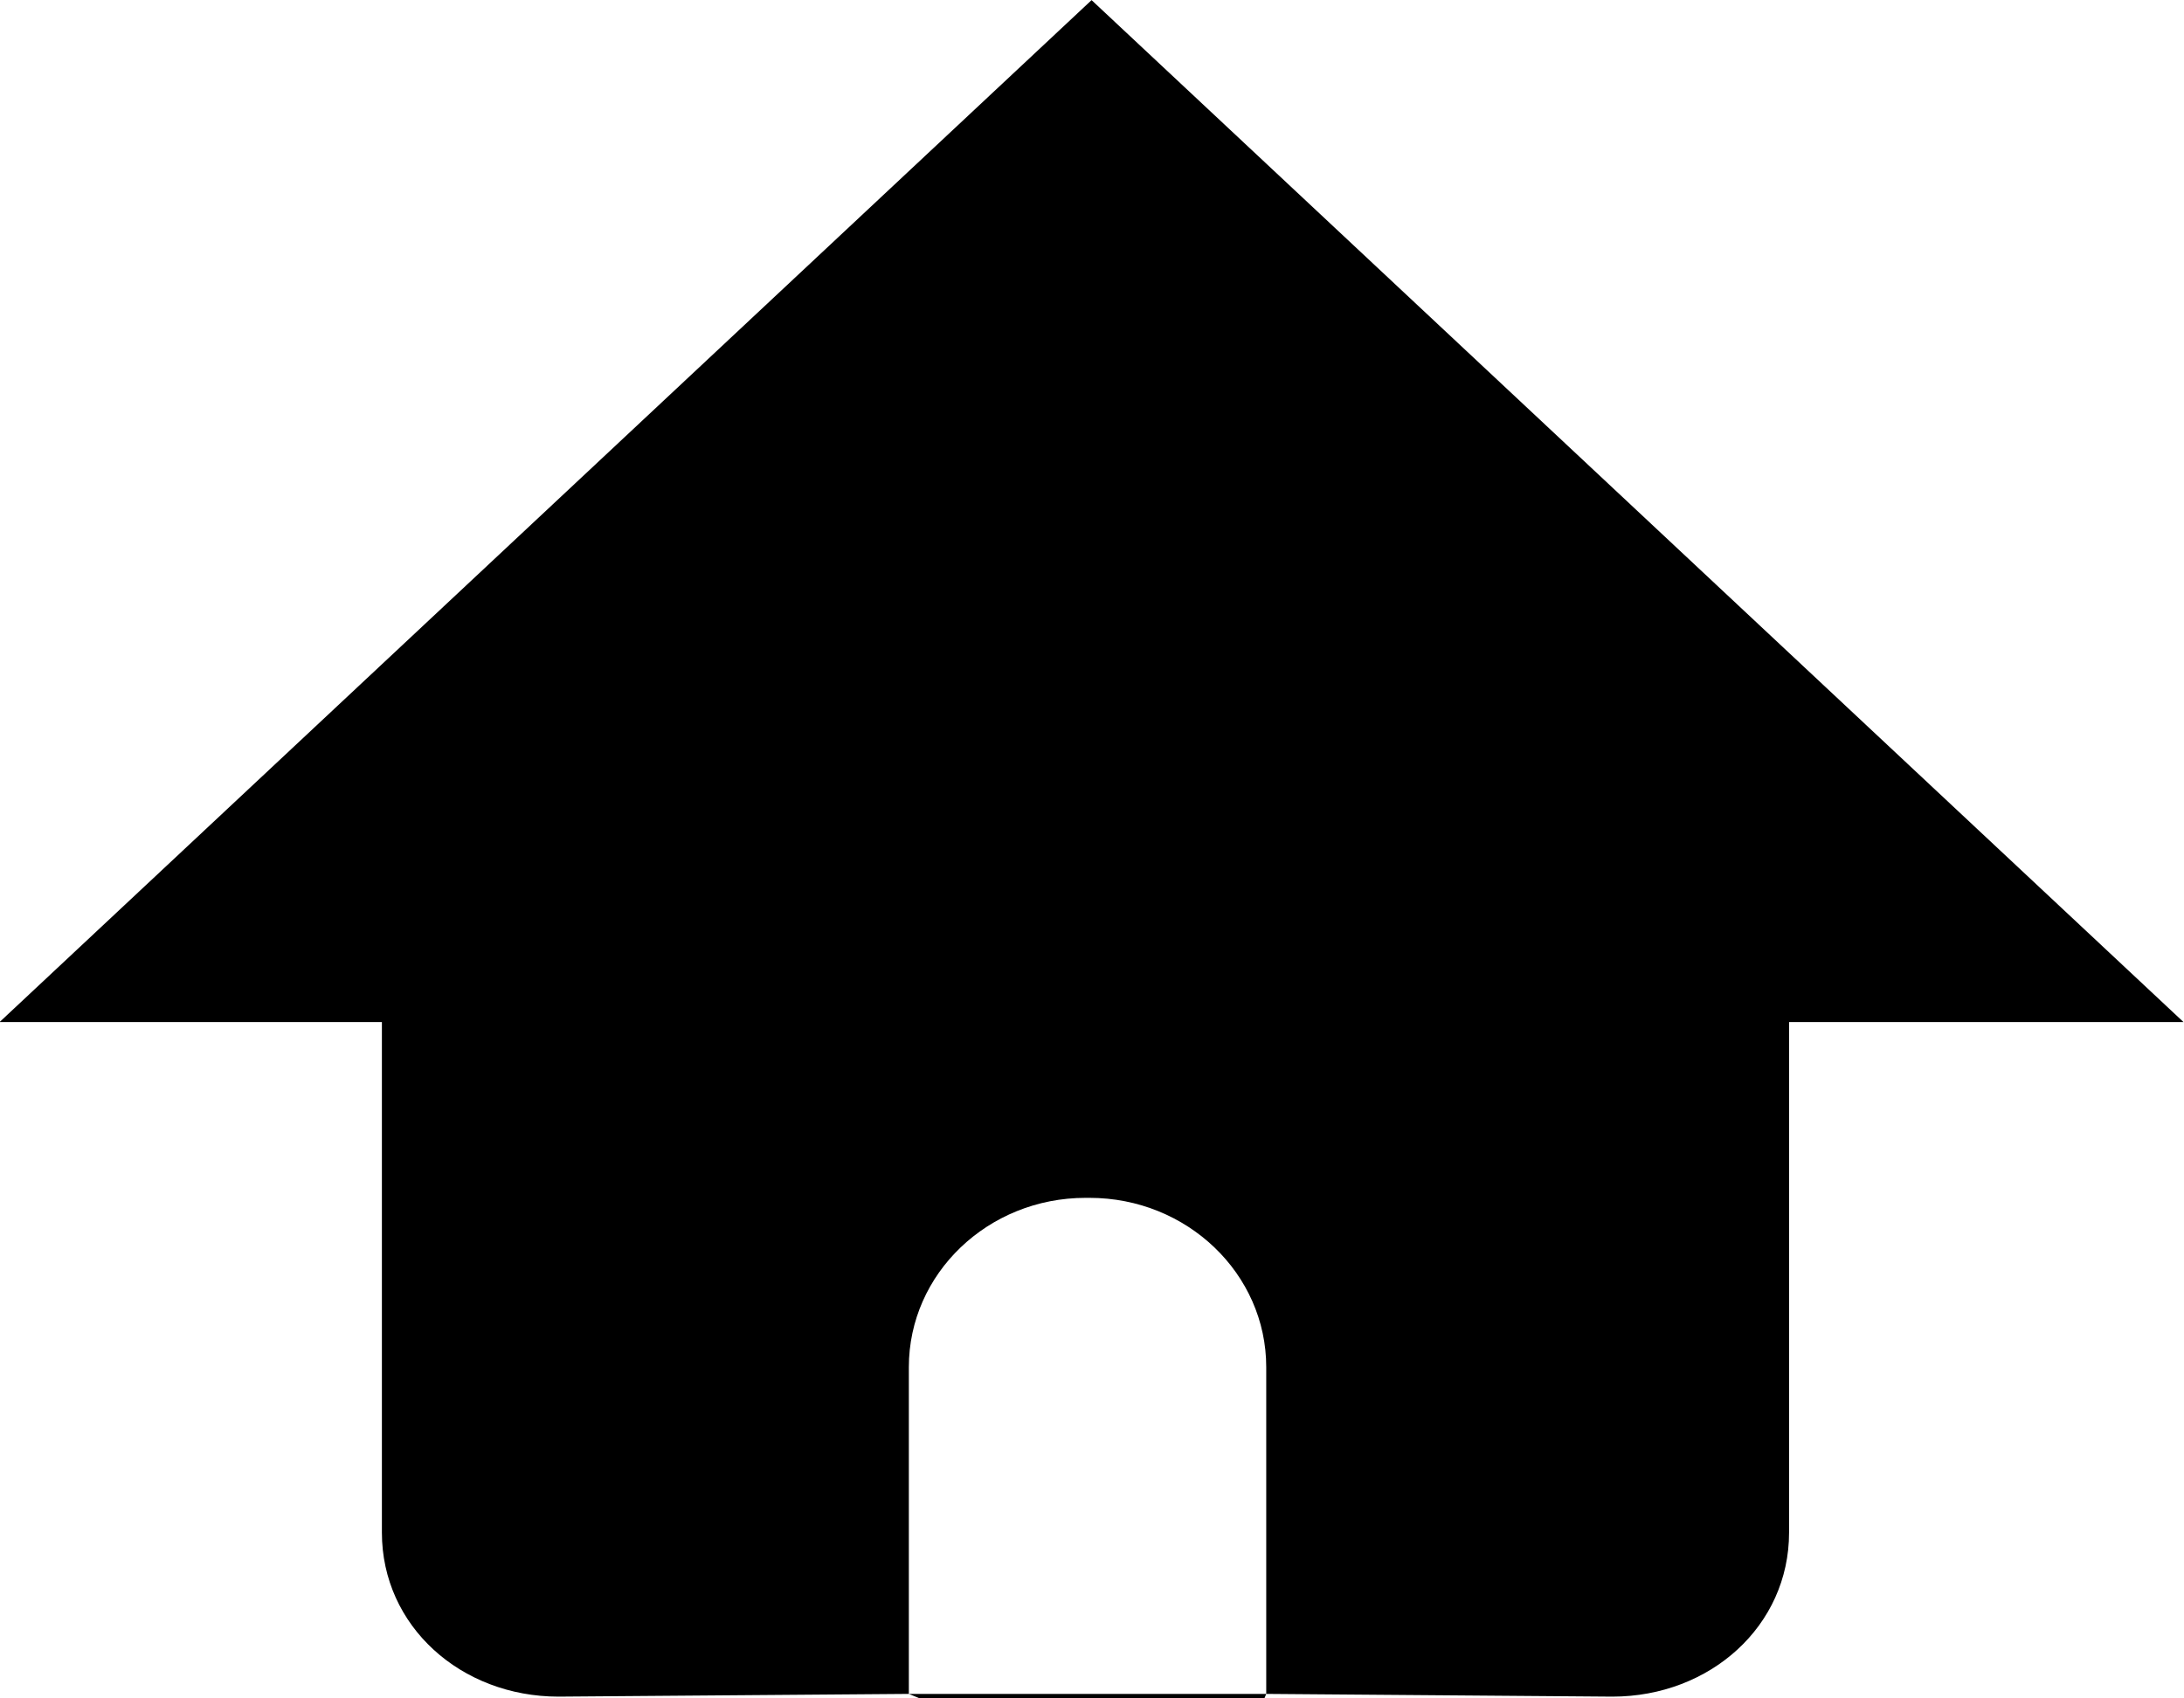 <svg xmlns="http://www.w3.org/2000/svg" xmlns:xlink="http://www.w3.org/1999/xlink" width="36px" height="28px" viewBox="0 0 36 28">
<path fill-rule="evenodd"  fill="#000" d="M29.490,16.850 L29.490,25.266 C29.490,26.809 28.186,27.971 26.577,27.971 L20.872,27.926 L20.872,22.539 C20.872,20.998 19.567,19.748 17.959,19.748 L17.894,19.748 C16.285,19.748 14.981,20.998 14.981,22.539 L14.981,27.926 L9.207,27.971 C7.598,27.971 6.295,26.809 6.295,25.266 L6.295,16.850 L-0.007,16.850 L17.993,0.002 L35.992,16.850 L29.490,16.850 ZM20.842,27.999 L15.158,27.999 L14.981,27.926 L20.872,27.926 L20.842,27.999 Z"/>
</svg>